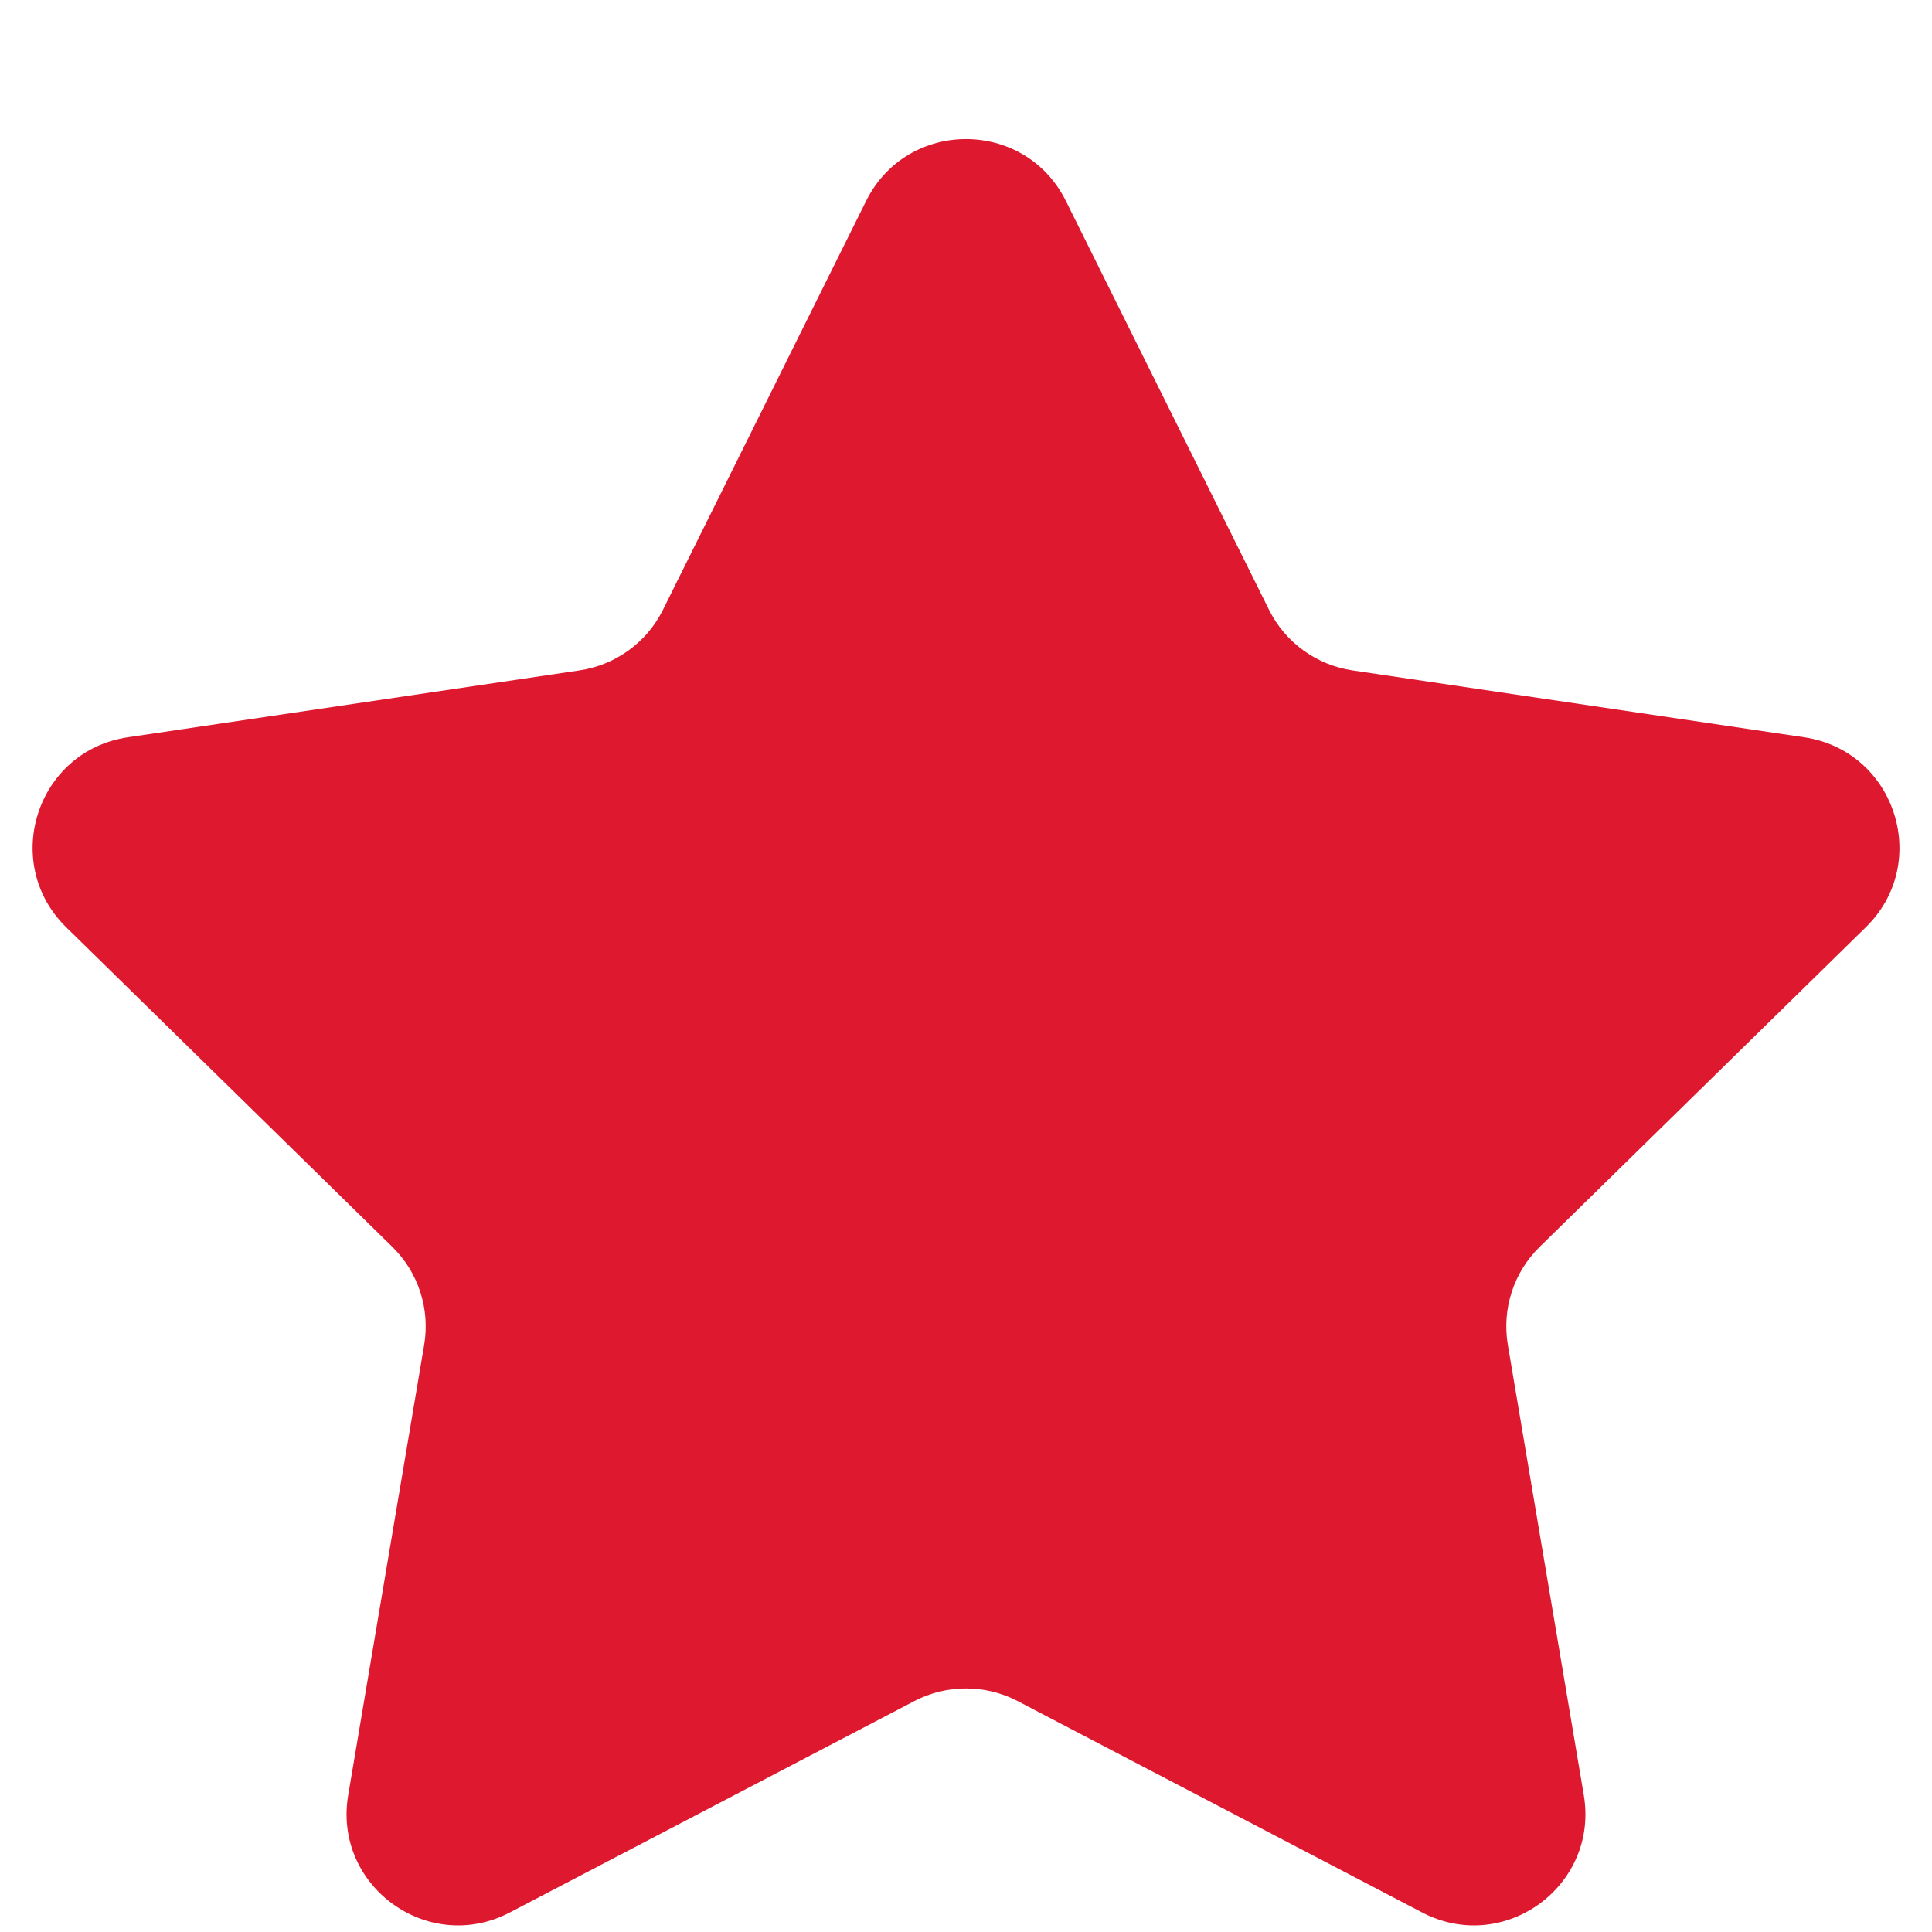 <svg width="13" height="13" viewBox="0 0 13 13" fill="none" xmlns="http://www.w3.org/2000/svg">
    <path d="M5.828 1.352C6.104 0.797 6.896 0.797 7.172 1.352L8.539 4.103C8.648 4.323 8.858 4.475 9.101 4.511L12.14 4.961C12.753 5.052 12.998 5.805 12.555 6.239L10.361 8.389C10.185 8.561 10.105 8.808 10.146 9.05L10.657 12.079C10.76 12.69 10.12 13.156 9.57 12.869L6.847 11.446C6.63 11.333 6.37 11.333 6.153 11.446L3.43 12.869C2.88 13.156 2.24 12.69 2.343 12.079L2.854 9.05C2.895 8.808 2.815 8.561 2.639 8.389L0.445 6.239C0.003 5.805 0.247 5.052 0.86 4.961L3.899 4.511C4.142 4.475 4.352 4.323 4.461 4.103L5.828 1.352Z" fill="#DE182F"/>
</svg>